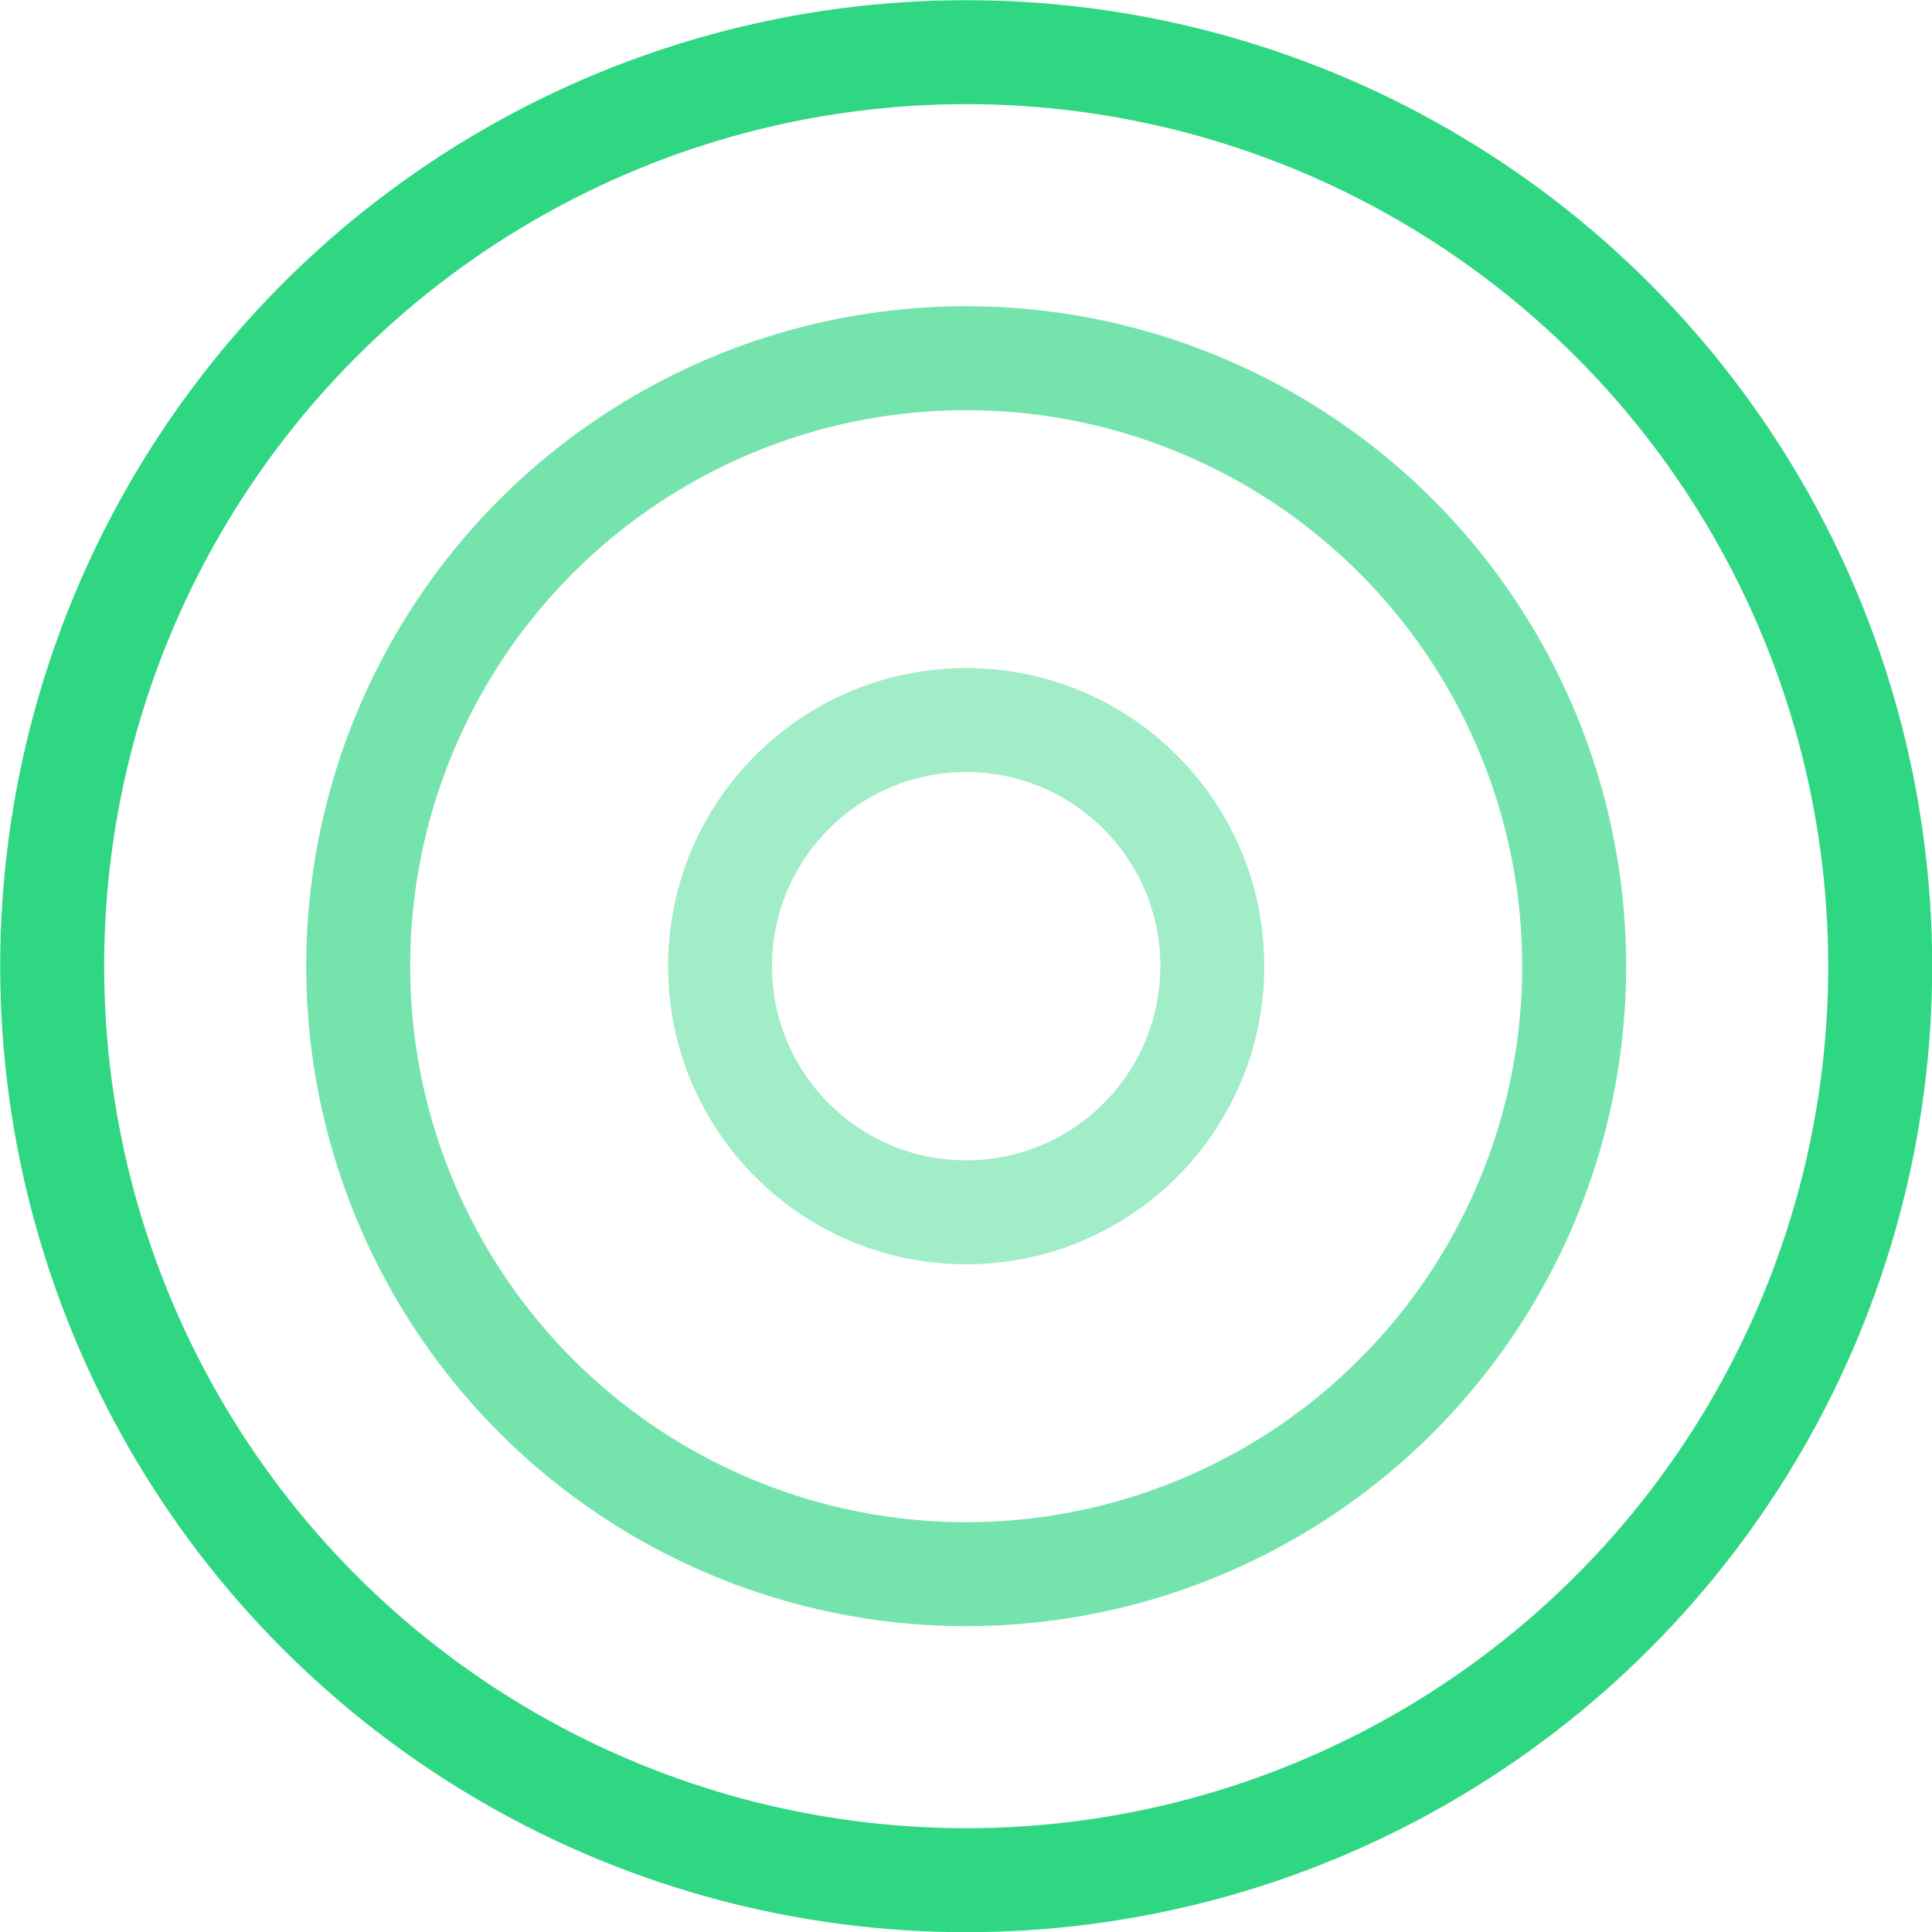 <svg xmlns="http://www.w3.org/2000/svg" viewBox="0 0 52.59 52.59"><defs><style>.cls-1,.cls-2,.cls-3{fill:none;stroke-miterlimit:10;stroke-width:2.83px;}.cls-1{stroke:#30d783;}.cls-2{stroke:#74e4ac;}.cls-3{stroke:#a1edc7;}</style></defs><title>6666</title><g id="Слой_2" data-name="Слой 2"><g id="Слой_1-2" data-name="Слой 1"><circle class="cls-1" cx="26.3" cy="26.3" r="24.88"/><circle class="cls-2" cx="26.3" cy="26.3" r="16.55"/><circle class="cls-3" cx="26.3" cy="26.3" r="6.7"/></g></g></svg>
